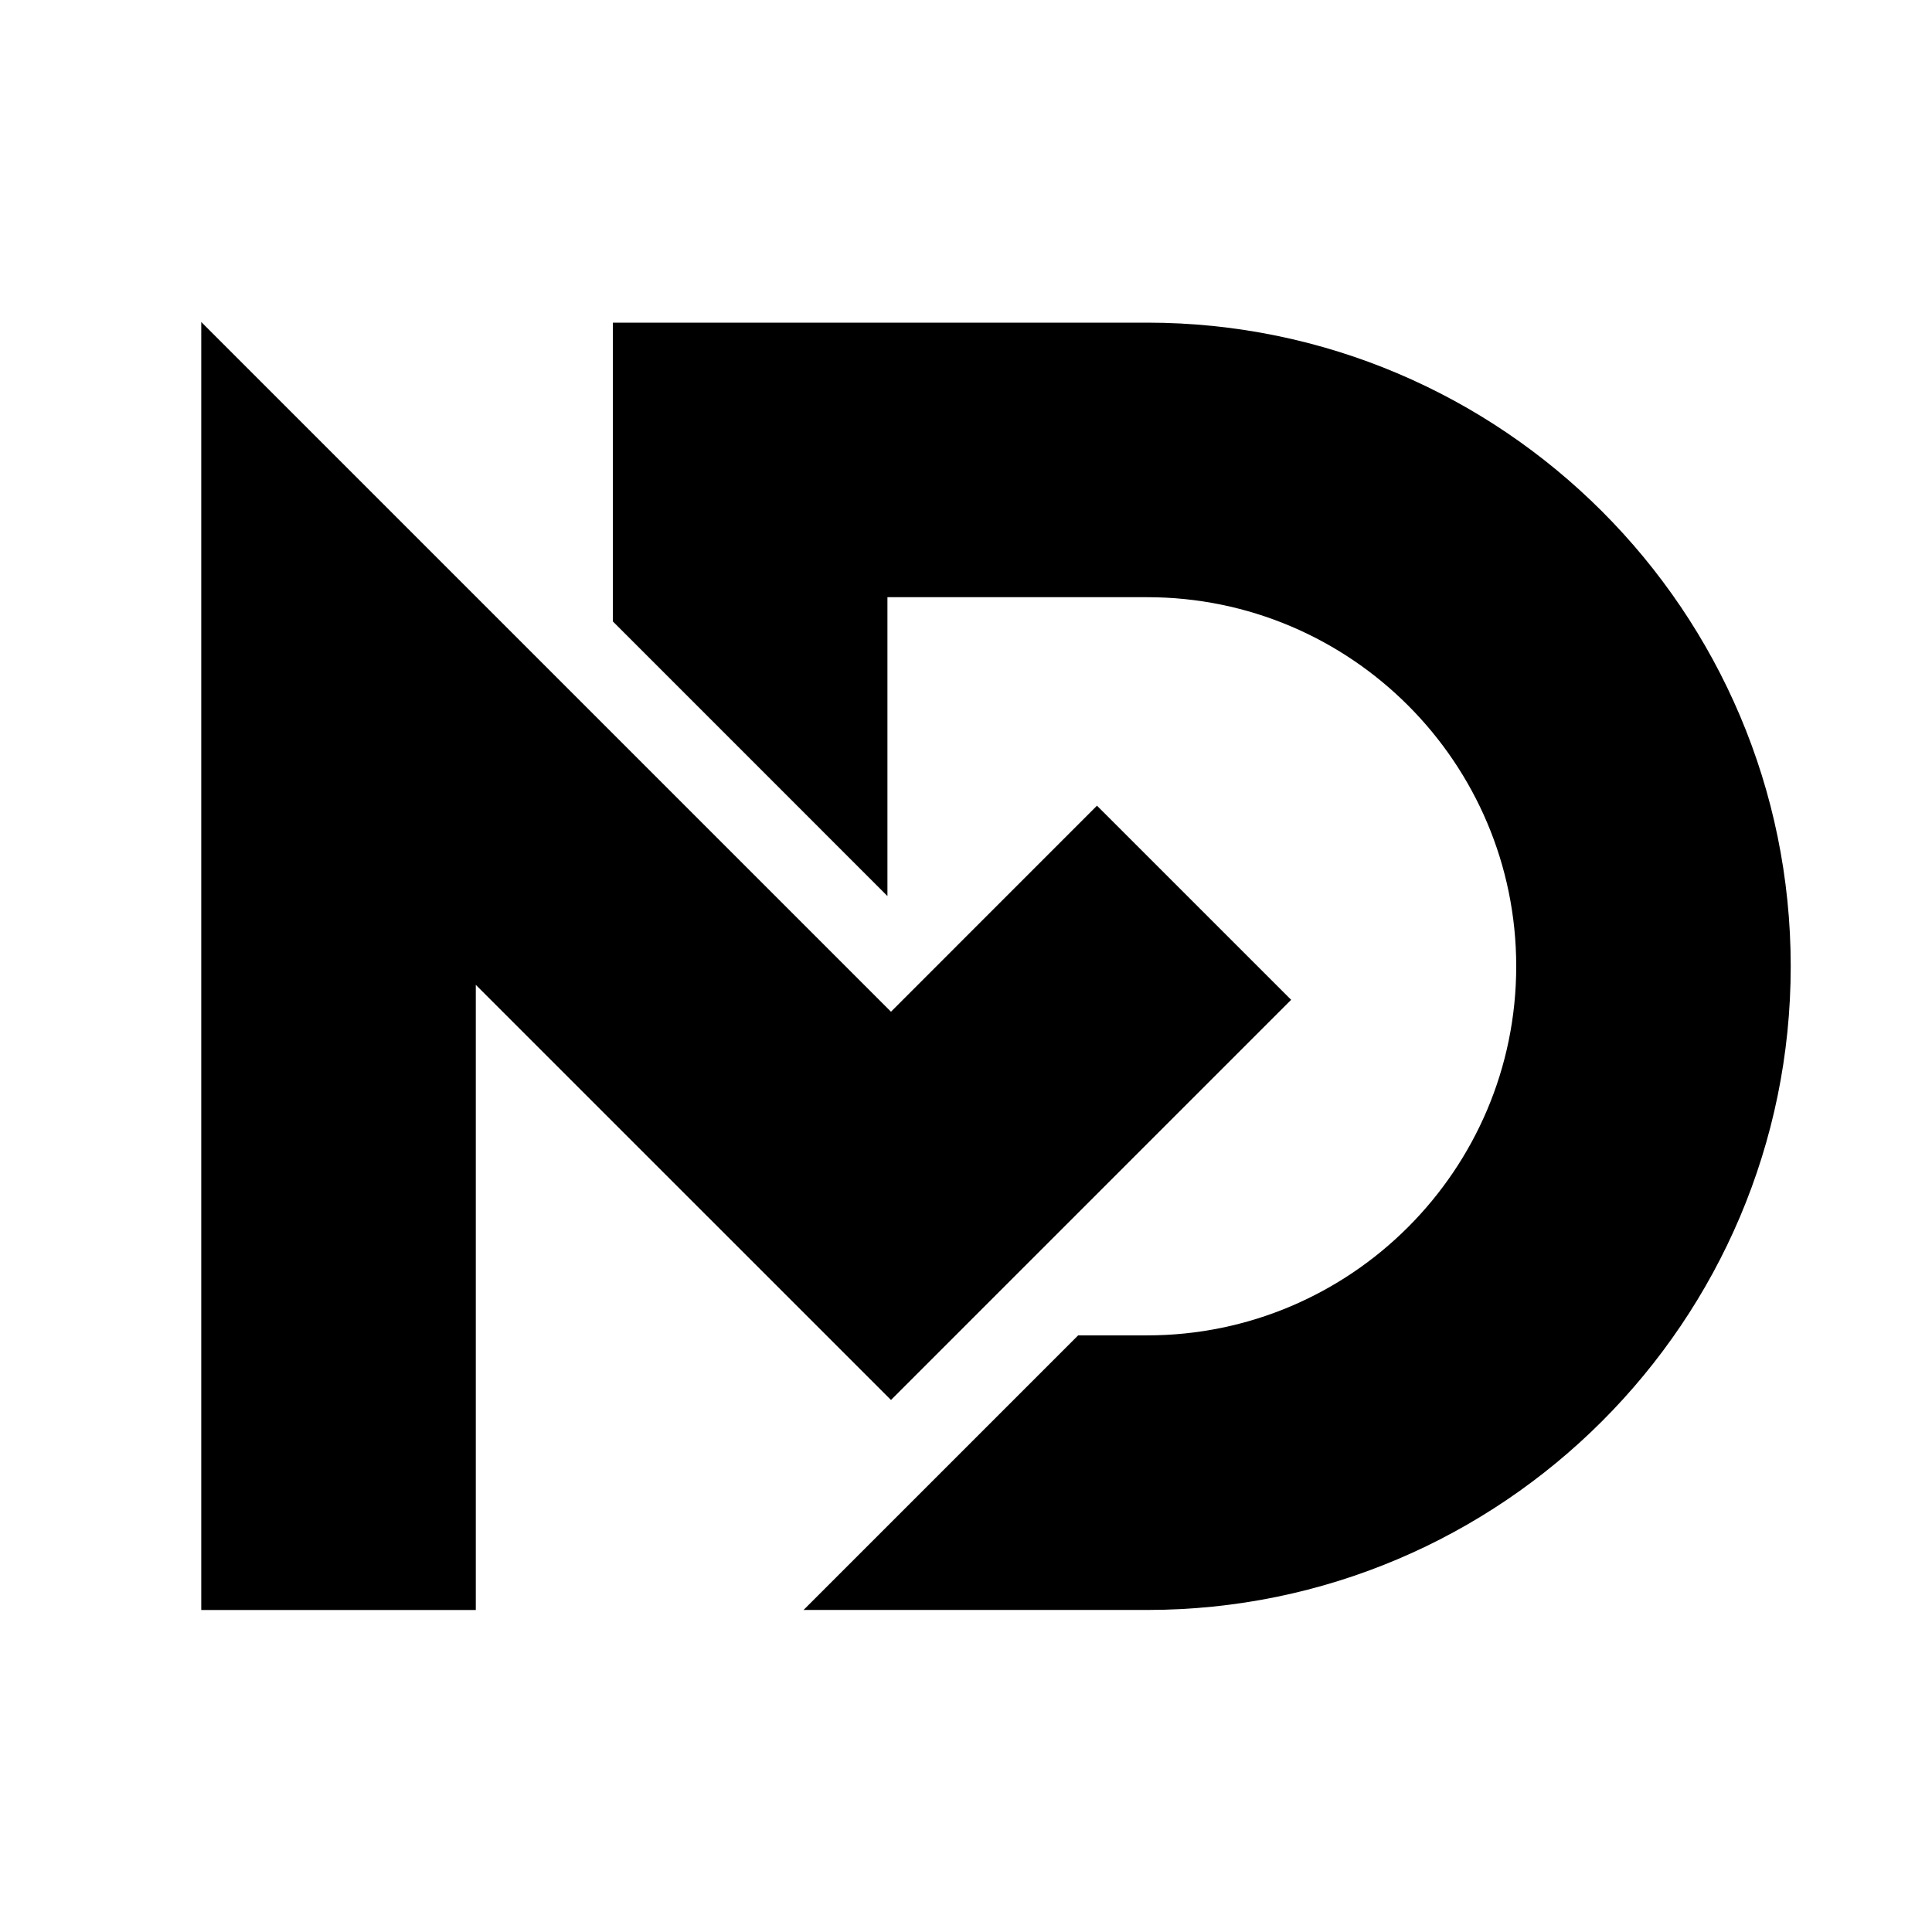 <svg width="48" height="48" viewBox="0 0 48 48" fill="none" xmlns="http://www.w3.org/2000/svg">
<rect width="48" height="48" fill="white"/>
<path d="M11.821 40H5V8L22.136 25.136L27.254 20.017L32.078 24.84L22.136 34.782L11.821 24.468V40Z" fill="black"/>
<path d="M28.499 8.016H15.227V15.44L22.048 22.262V14.837H28.5C33.557 14.837 37.67 18.949 37.67 24.007C37.67 29.065 33.557 33.177 28.5 33.177H26.786L19.964 39.999H28.499C37.318 39.999 44.49 32.827 44.49 24.007C44.49 15.188 37.318 8.016 28.499 8.016Z" fill="black"/>
</svg>
